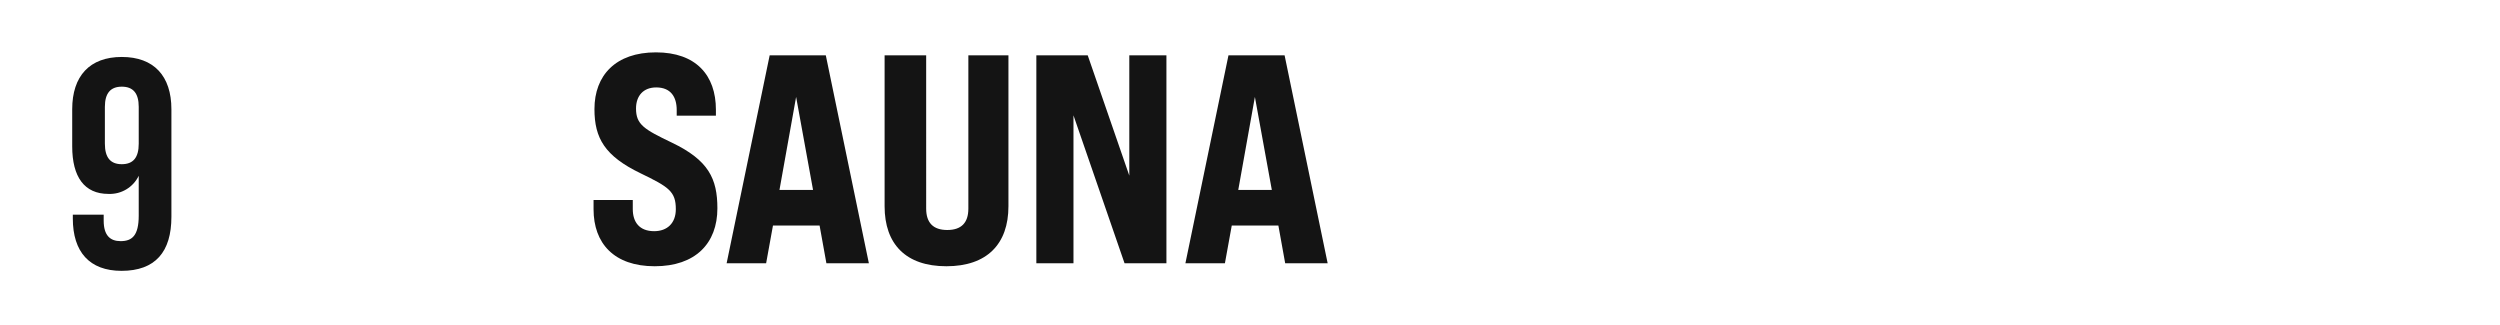 <?xml version="1.0" encoding="iso-8859-1"?>
<!-- Generator: Adobe Illustrator 25.2.3, SVG Export Plug-In . SVG Version: 6.00 Build 0)  -->
<svg version="1.1" id="&#x30EC;&#x30A4;&#x30E4;&#x30FC;_1"
	 xmlns="http://www.w3.org/2000/svg" xmlns:xlink="http://www.w3.org/1999/xlink" x="0px" y="0px" viewBox="0 0 877 114"
	 style="enable-background:new 0 0 877 114;" xml:space="preserve">
<path id="SAUNA" style="fill-rule:evenodd;clip-rule:evenodd;fill:#141414;" d="M229.68,93.4c14.272,0,21.981-8.024,21.981-20.321
	c0-10.421-3.125-16.882-15.939-23.03c-9.793-4.689-12.605-6.357-12.605-11.984c0-4.481,2.6-7.4,7.084-7.4
	c5.1,0,7.188,3.335,7.188,7.92v1.98h13.751V38.48c0-12.088-6.98-20.112-21.043-20.112s-21.565,8.024-21.565,19.9
	c0,10.212,3.646,16.465,16.147,22.509c9.9,4.794,12.4,6.357,12.4,12.609c0,4.9-3.021,7.712-7.6,7.712c-5.208,0-7.5-3.231-7.5-7.712
	V70.16h-13.76v3.23C208.219,85.374,215.408,93.4,229.68,93.4z M289.9,92.356h14.9L289.693,19.41H270l-15.1,72.946h13.856l2.4-13.235
	h16.356L289.9,92.356z M273.44,66.616L279.276,34l5.938,32.617h-11.772L273.44,66.616z M331.988,93.4
	c14.272,0,21.773-7.816,21.773-21.05V19.41H339.7v53.772c0,5-2.5,7.5-7.4,7.5s-7.4-2.5-7.4-7.5V19.41h-14.581v52.938
	C310.319,85.583,317.716,93.4,331.988,93.4z M363.552,92.358h13.022V40.46l17.918,51.9h14.689V19.41h-13.022v42.2l-14.585-42.2
	h-18.022v72.946V92.358z M450.843,92.358h14.9L450.635,19.41h-19.689L415.84,92.356h13.86l2.4-13.235h16.356L450.843,92.358z
	 M434.383,66.618L440.217,34l5.938,32.617L434.383,66.618L434.383,66.618z"/>
<path id="_9" style="fill-rule:evenodd;clip-rule:evenodd;fill:#141414;" d="M42.63,95.012c11.876,0,17.5-6.669,17.5-18.966V38.322
	c0-11.671-6.146-18.341-17.4-18.341s-17.4,6.669-17.4,18.341v13.026c0,10.734,4.271,16.674,12.71,16.674
	c4.494,0.195,8.673-2.305,10.626-6.357v13.964c0,6.982-2.292,8.962-6.355,8.962c-3.646,0-5.938-1.98-5.938-7.19v-2.084H25.545v1.355
	C25.545,88.343,31.379,95.012,42.63,95.012z M42.73,57.601c-3.959,0-5.938-2.293-5.938-7.19V37.489c0-4.794,1.979-7.086,5.938-7.086
	s5.938,2.293,5.938,7.086v12.922c0.005,4.897-1.975,7.189-5.933,7.189L42.73,57.601z"/>
</svg>
